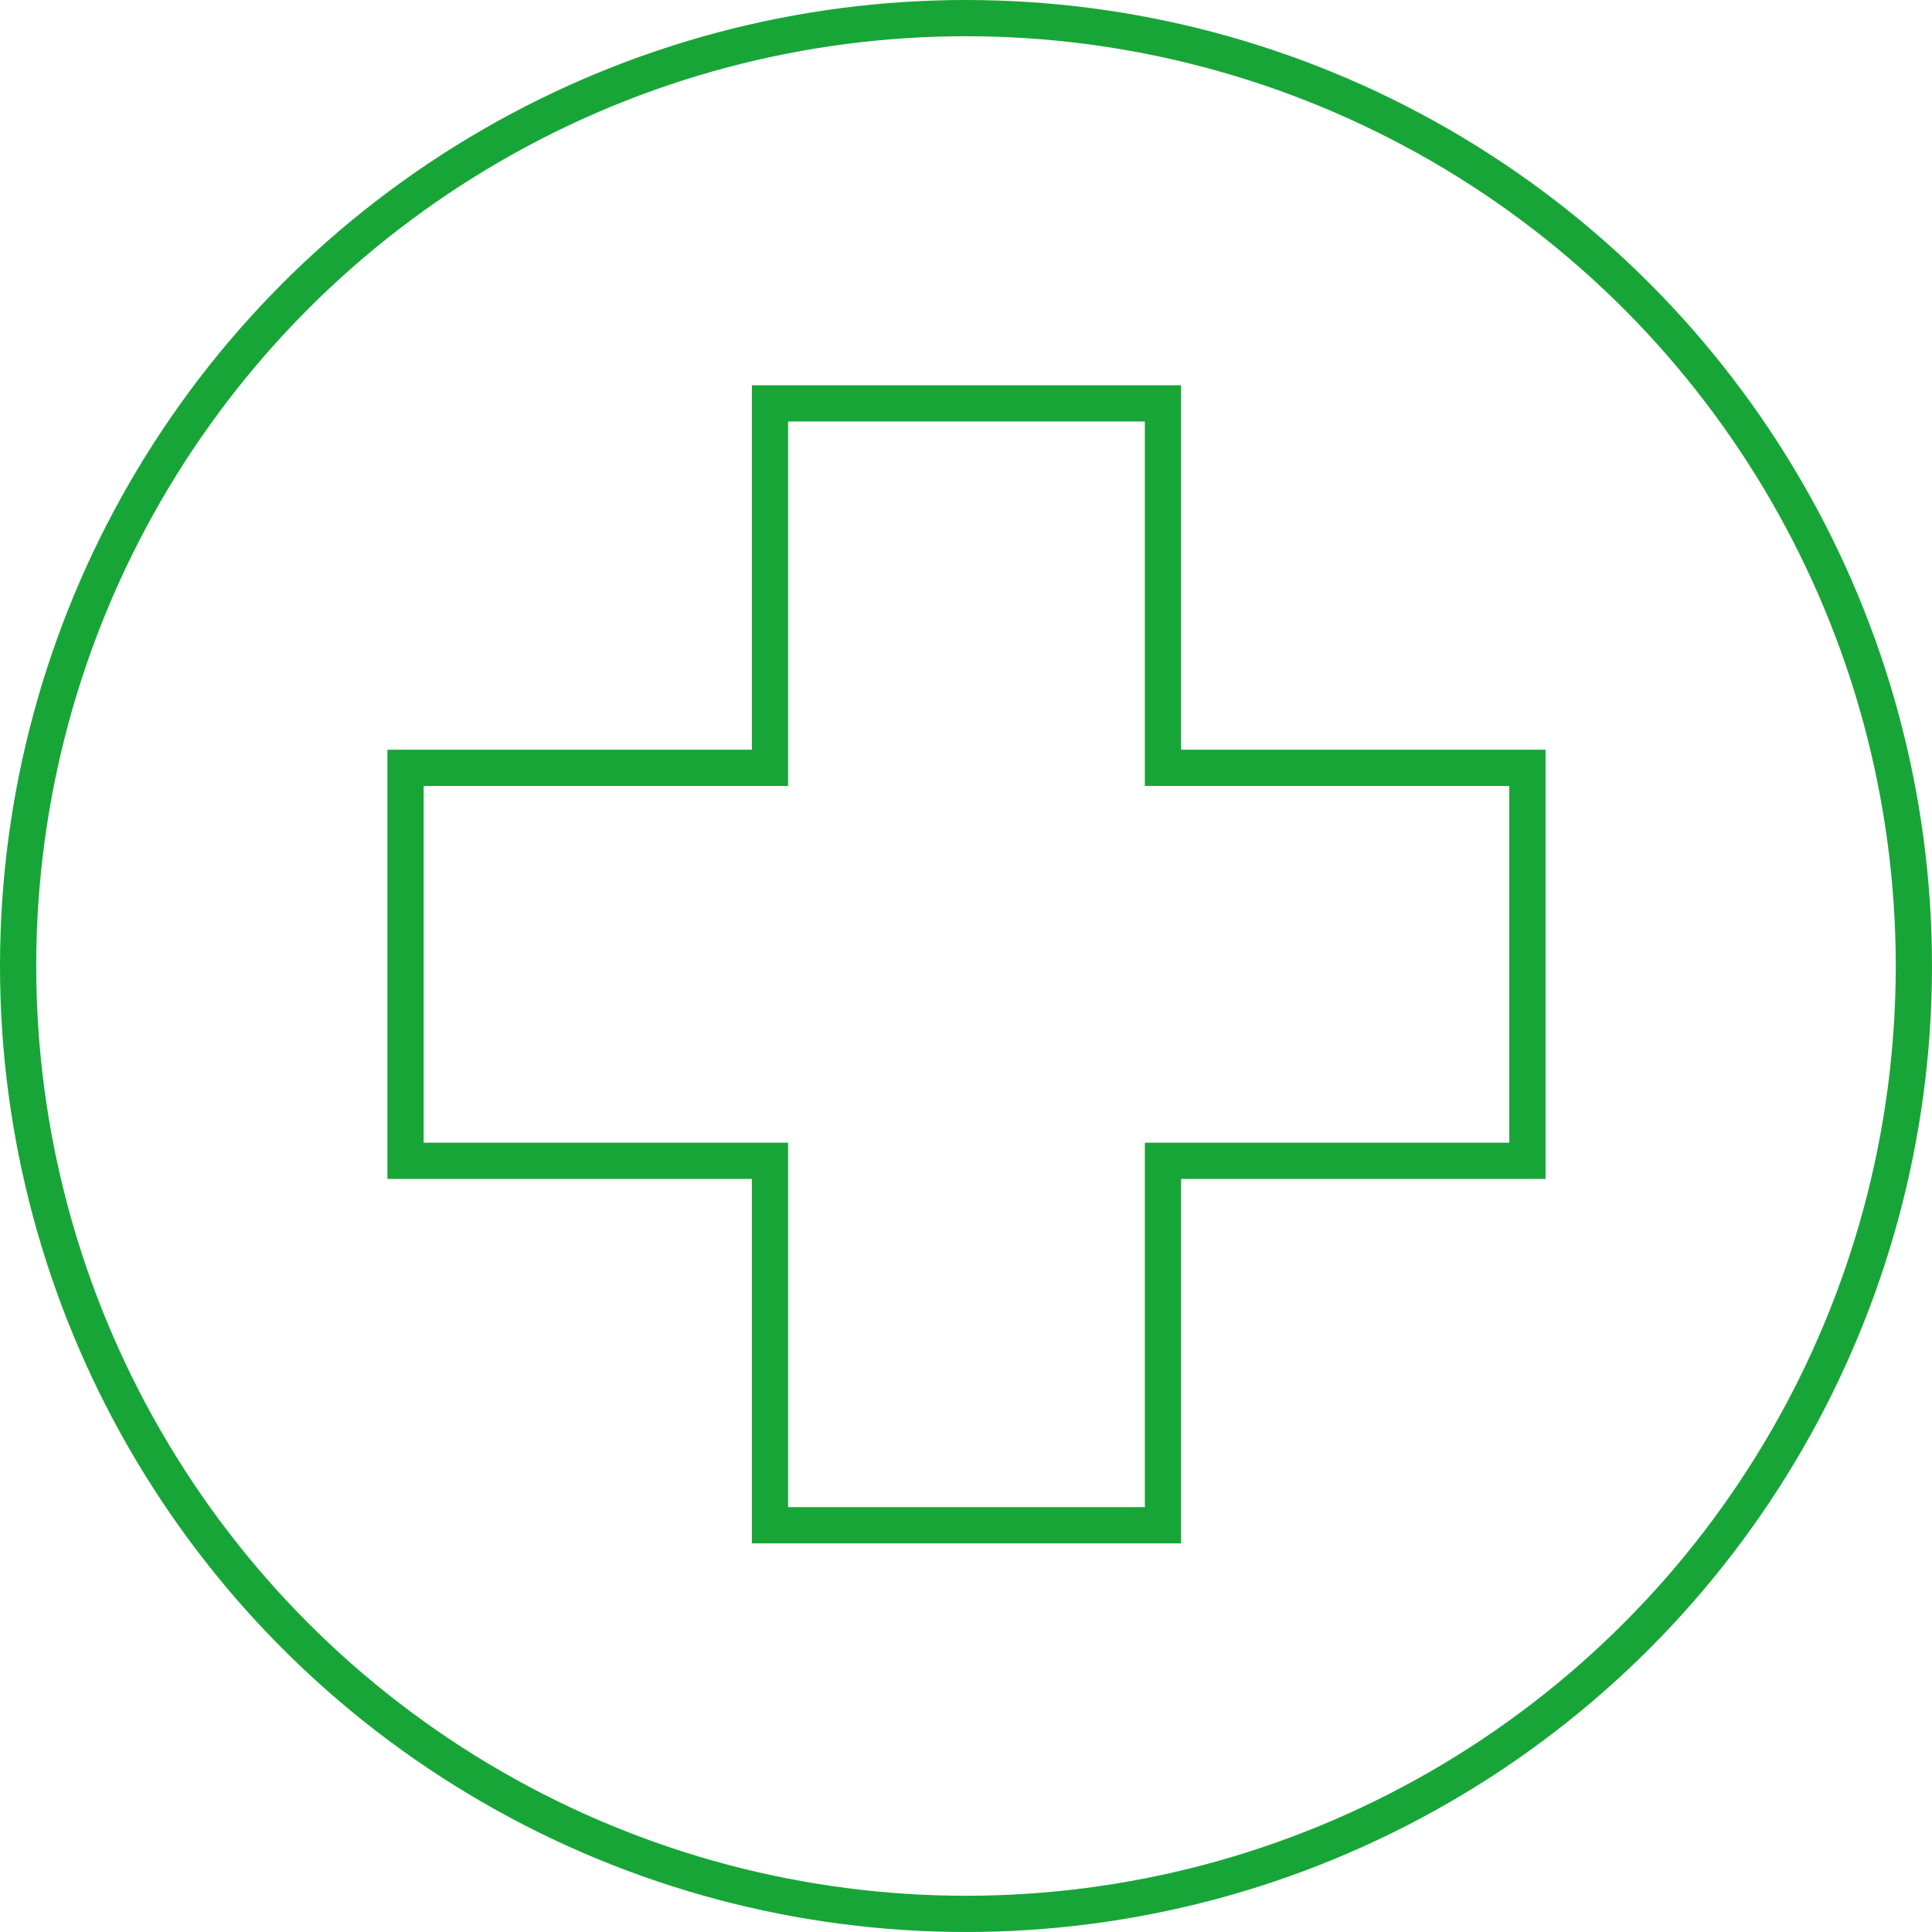 <svg xmlns="http://www.w3.org/2000/svg" width="87.644" height="87.644" viewBox="0 0 87.644 87.644">
  <g id="Group_2935" data-name="Group 2935" transform="translate(-1.178 -1.178)">
    <circle id="Ellipse_1150" data-name="Ellipse 1150" cx="43" cy="43" r="43" transform="translate(2 2)" fill="none" stroke="#18a538" stroke-miterlimit="10" stroke-width="1.644"/>
    <path id="Path_2282" data-name="Path 2282" d="M70.469,36.01H53.936V19.477H36.108V36.01H19.575V53.838H36.108V70.37H53.936V53.838H70.469Z" fill="none" stroke="#18a538" stroke-miterlimit="10" stroke-width="1.644"/>
  </g>
</svg>
